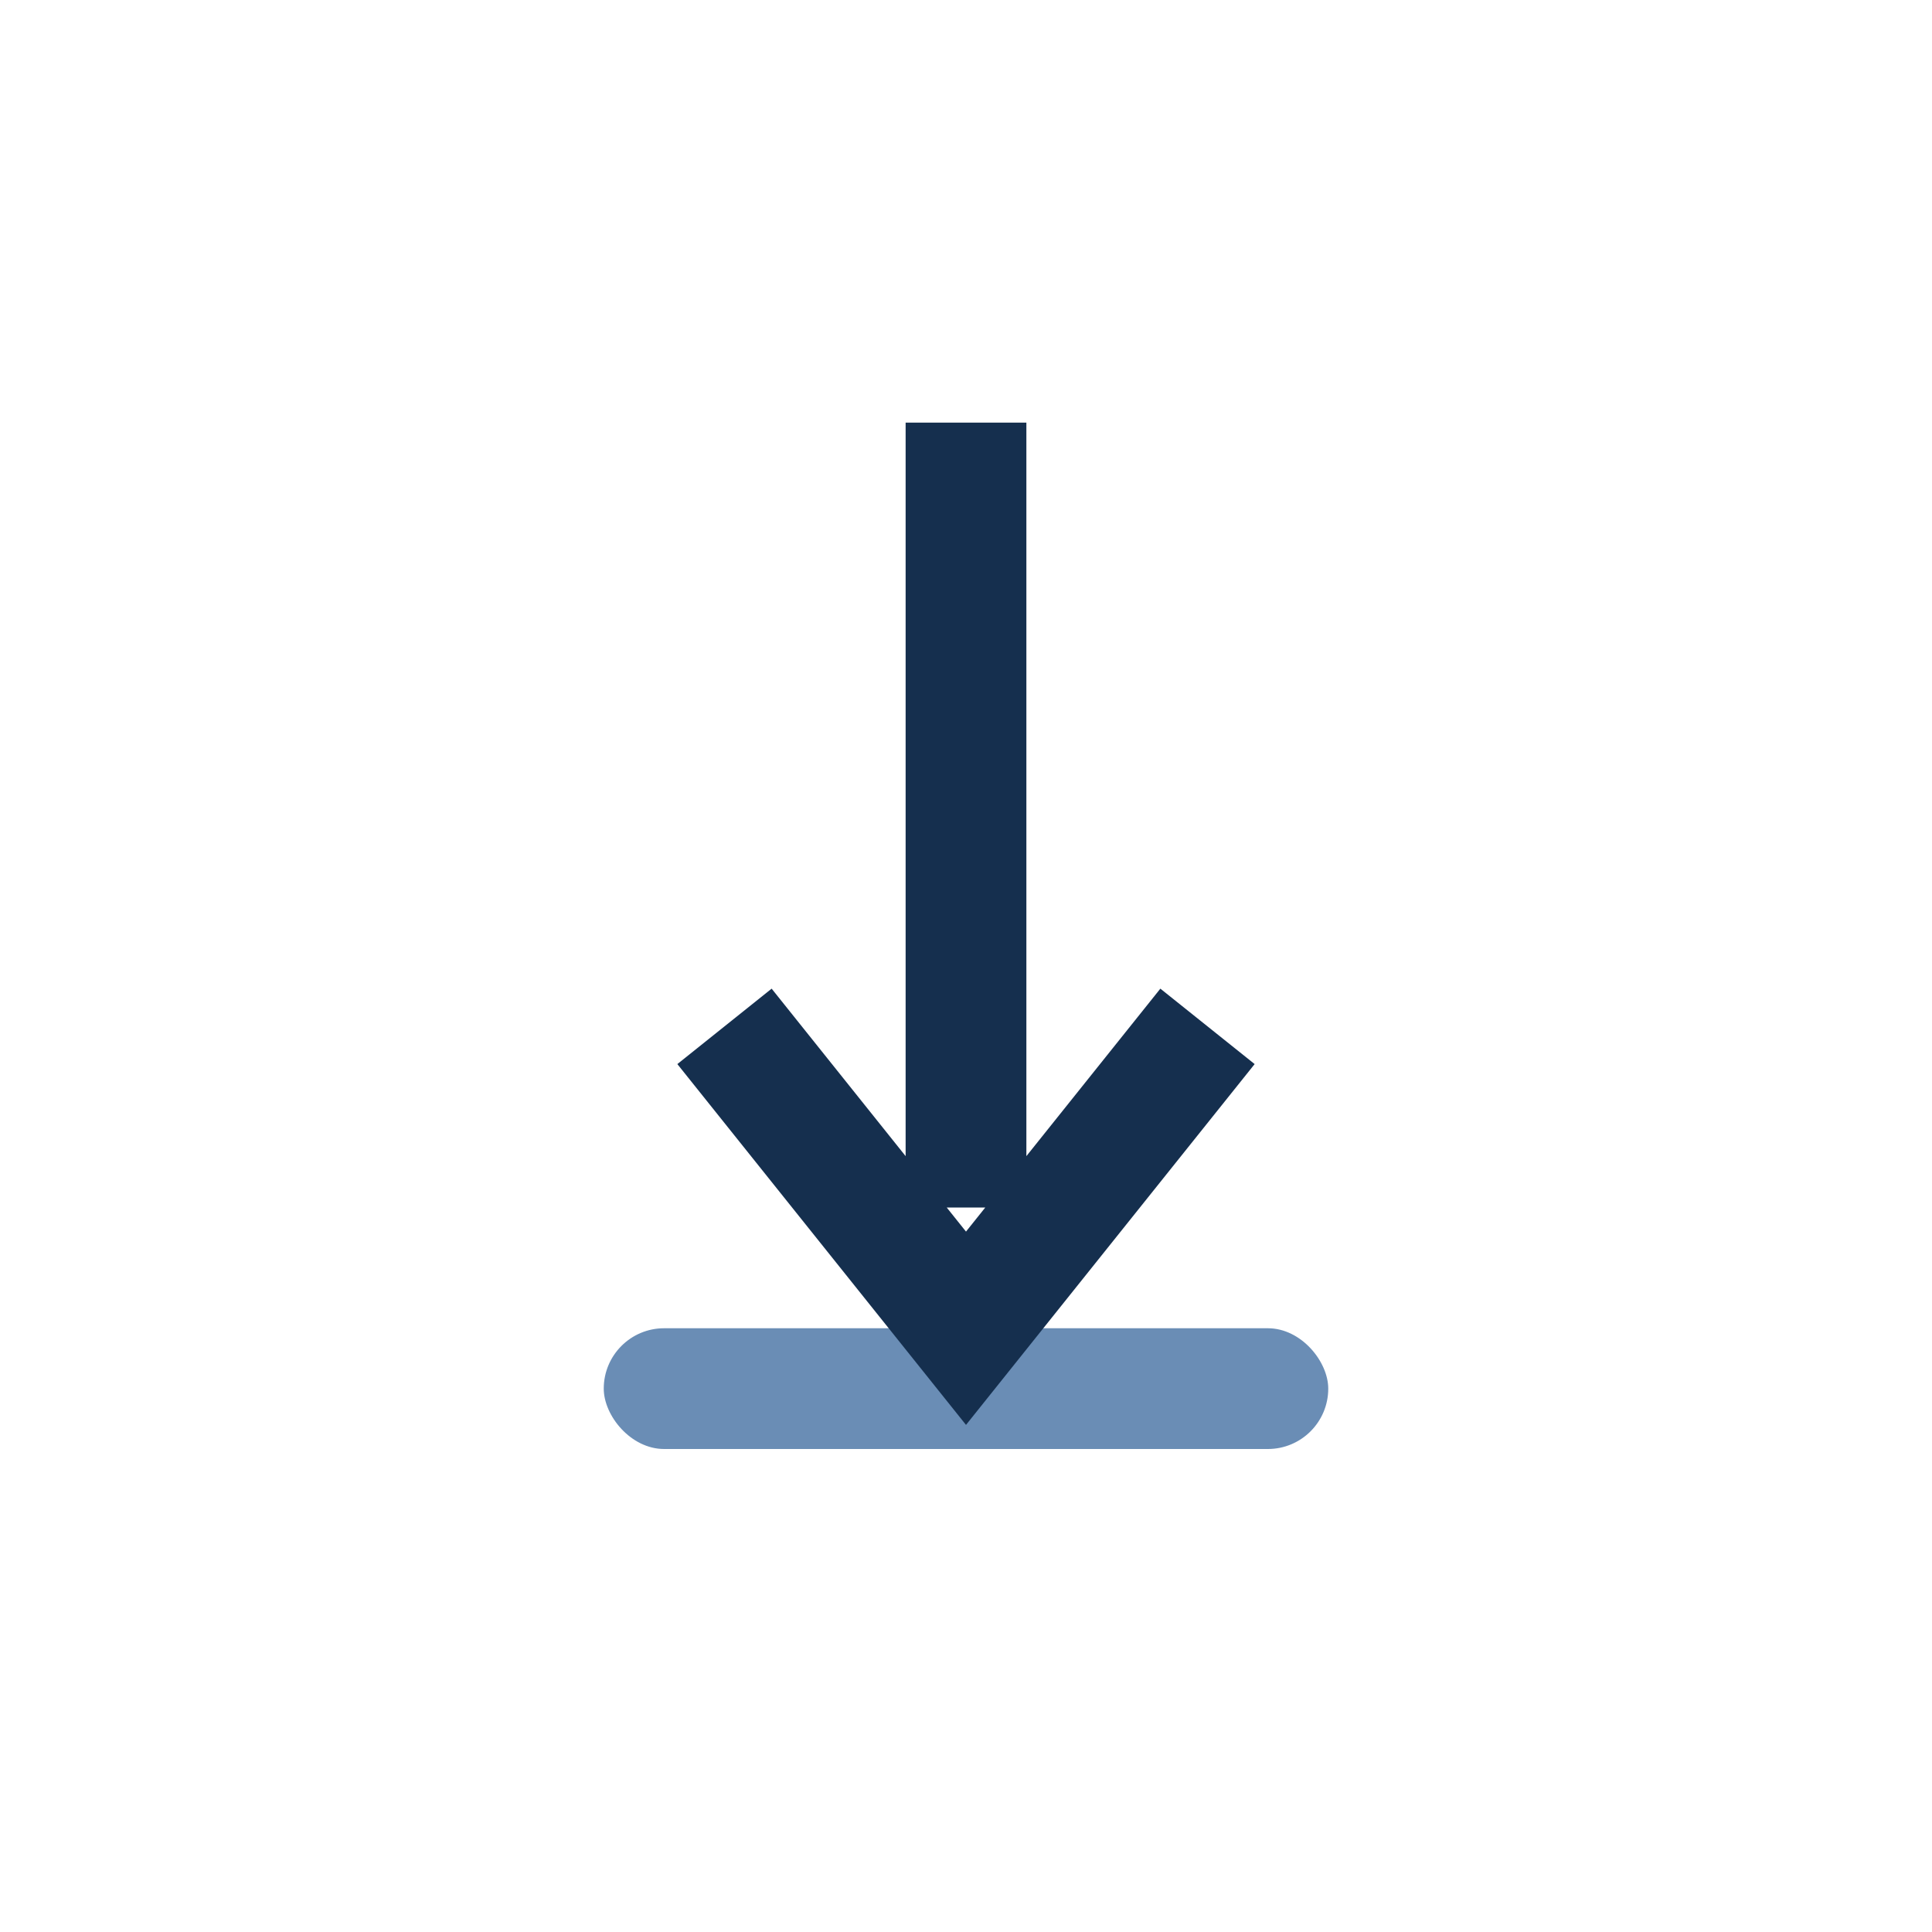 <?xml version="1.0" encoding="UTF-8"?>
<svg xmlns="http://www.w3.org/2000/svg" width="32" height="32" viewBox="0 0 32 32"><rect x="10" y="22" width="12" height="2" rx="1" fill="#6A8DB5"/><path d="M16 7v13M12 17l4 5 4-5" stroke="#152F4E" stroke-width="2" fill="none"/></svg>